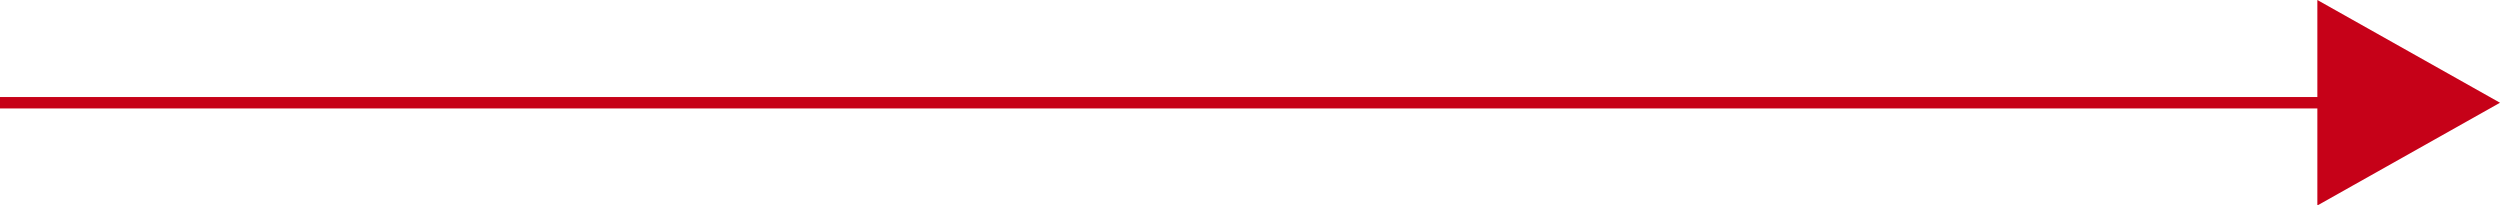 <svg xmlns="http://www.w3.org/2000/svg" width="219" height="18" viewBox="0 0 219 18">
  <g id="Groupe_79" data-name="Groupe 79" transform="translate(-238.5 -2260.5)">
    <line id="Ligne_7" data-name="Ligne 7" x2="215" transform="translate(238.5 2269.5)" fill="none" stroke="#c60118" stroke-width="1"/>
    <g id="Polygone_2" data-name="Polygone 2" transform="translate(457.5 2260.5) rotate(90)" fill="#c60118">
      <path d="M 17.145 15.5 L 0.855 15.5 L 9 1.02 L 17.145 15.5 Z" stroke="none"/>
      <path d="M 9 2.04 L 1.71 15 L 16.29 15 L 9 2.04 M 9 0 L 18 16 L 0 16 L 9 0 Z" stroke="none" fill="#c60118"/>
    </g>
  </g>
</svg>
